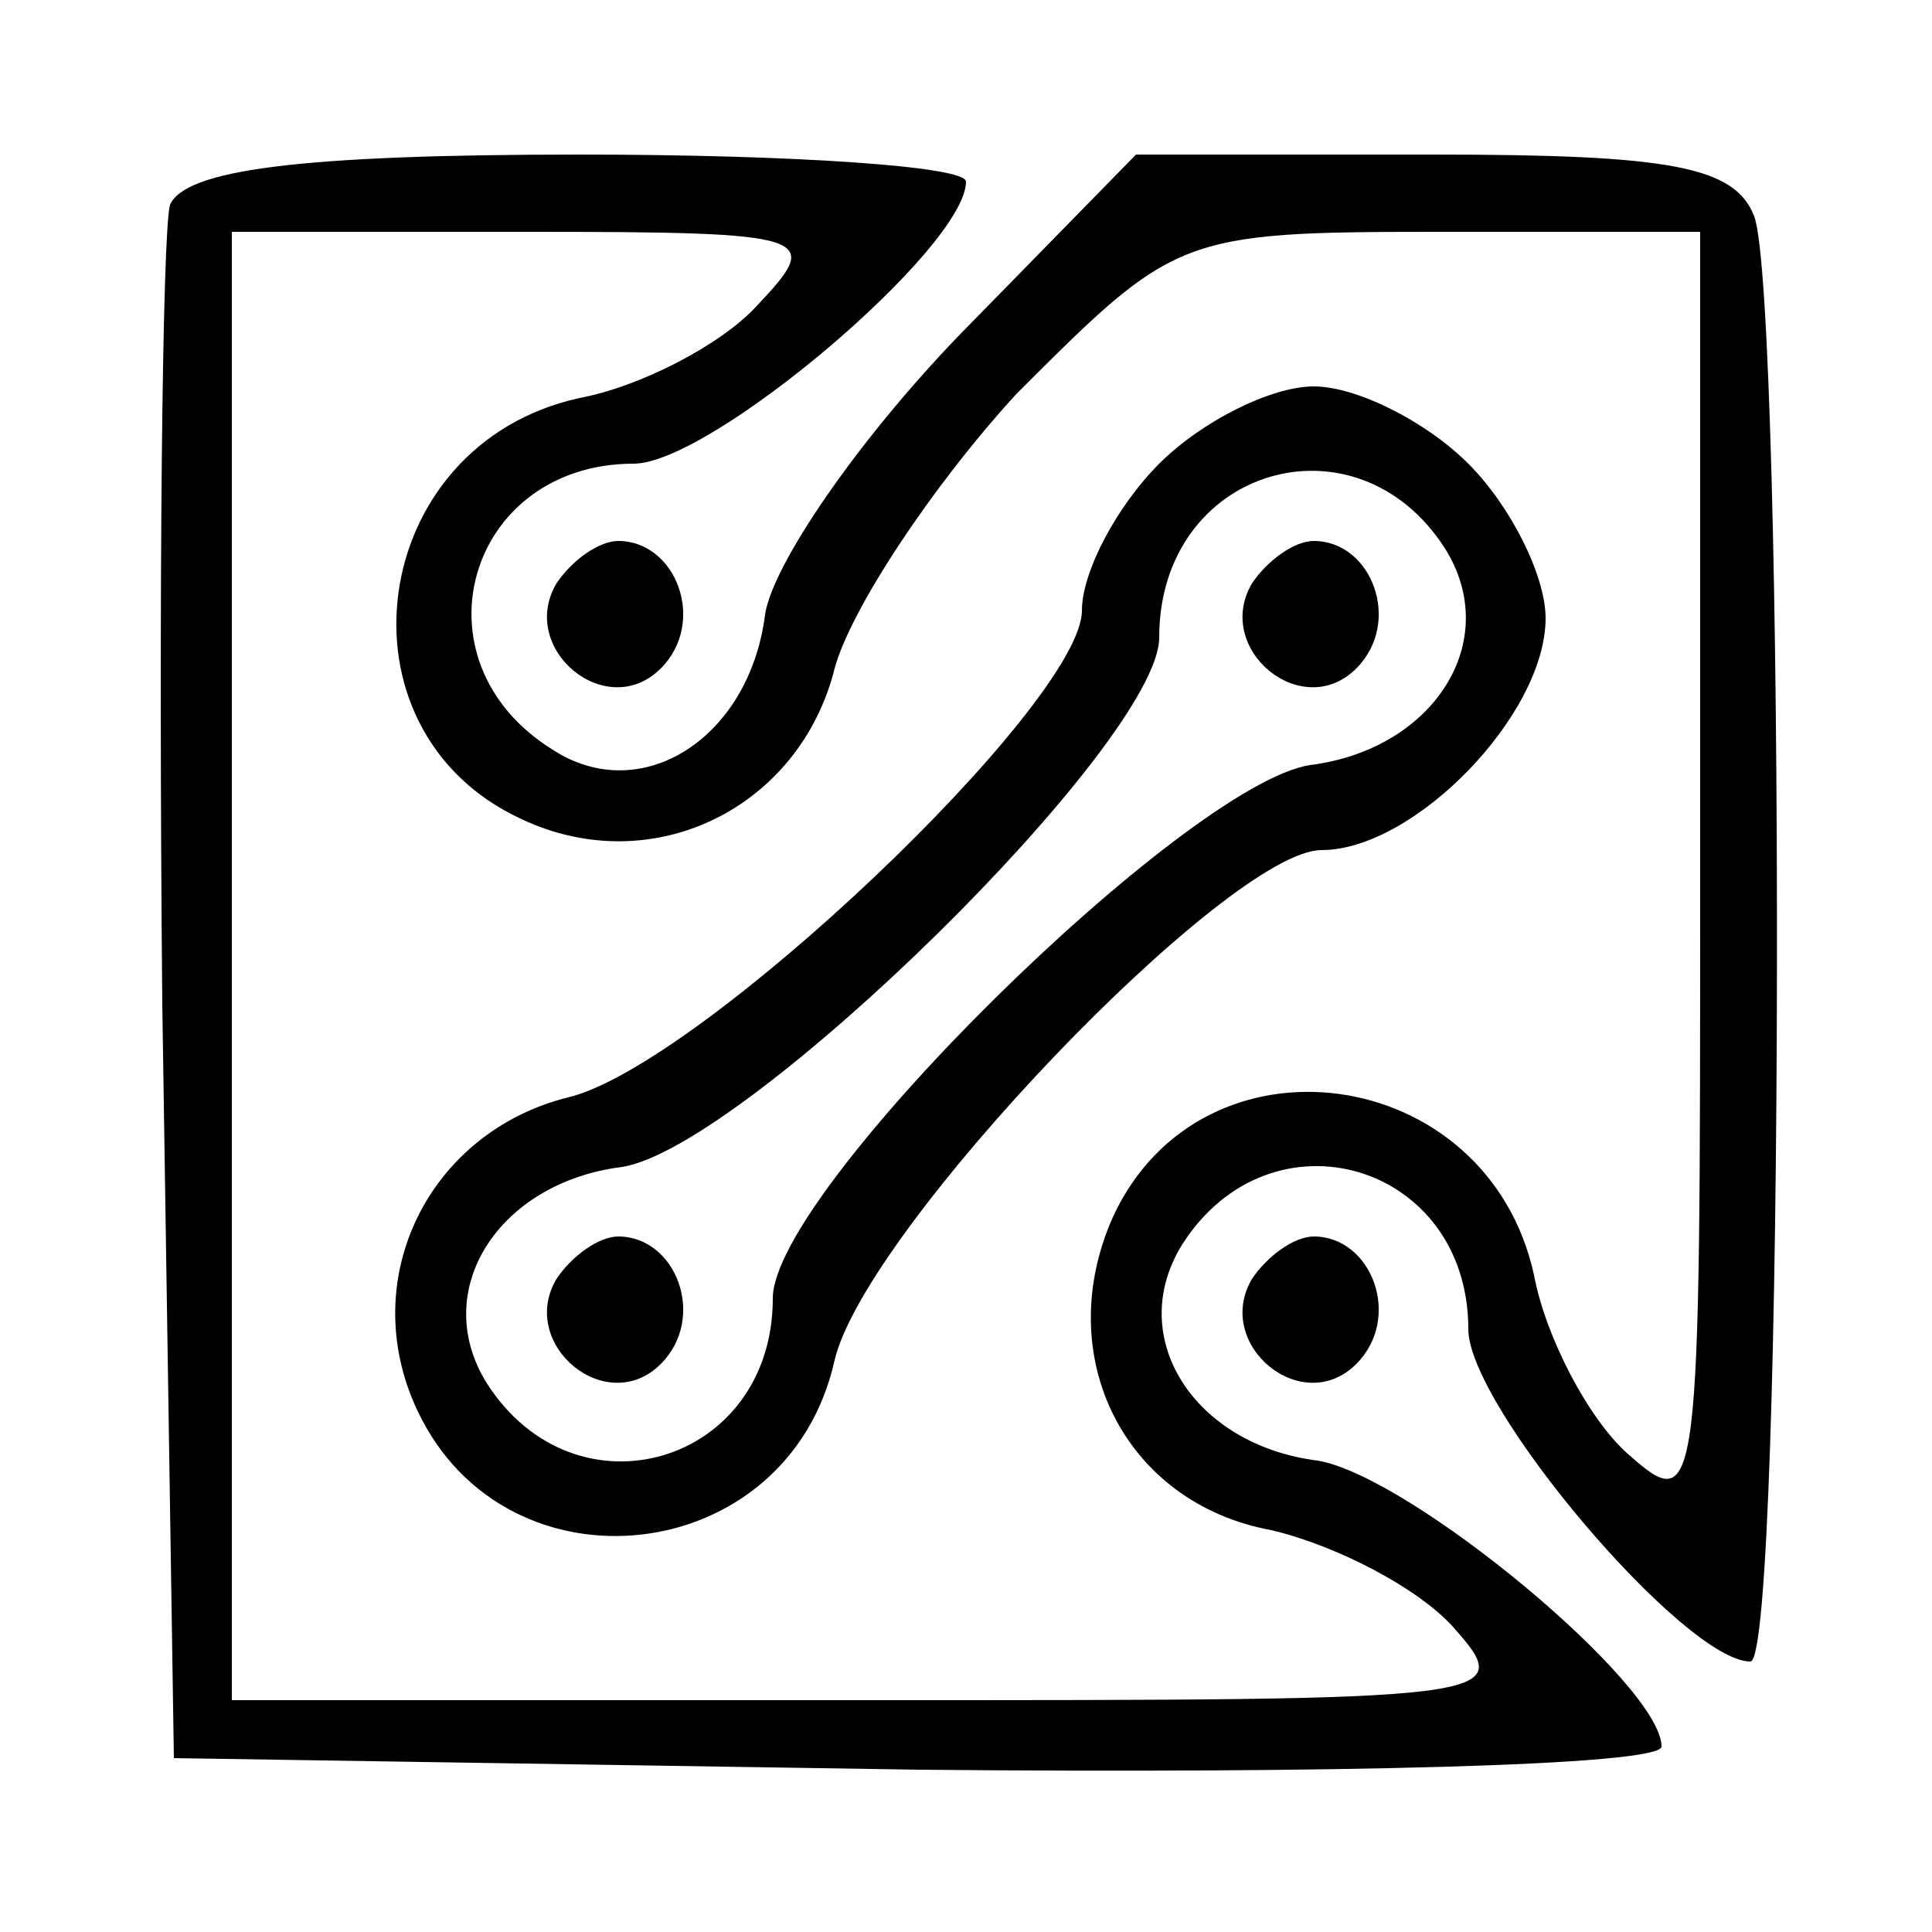 <?xml version="1.0" standalone="no"?>
<!DOCTYPE svg PUBLIC "-//W3C//DTD SVG 20010904//EN"
 "http://www.w3.org/TR/2001/REC-SVG-20010904/DTD/svg10.dtd">
<svg version="1.0" xmlns="http://www.w3.org/2000/svg"
 width="50pt" height="50pt" viewBox="0 0 50 50"
 preserveAspectRatio="xMidYMid meet">

<g transform="translate(0,50) scale(0.1,-0.1)"
fill="#000000" stroke="none">
<path d="M44 447 c-2 -7 -3 -100 -2 -207 l3 -195 193 -3 c105 -1 192 1 192 6
0 16 -65 70 -89 74 -32 4 -50 32 -35 56 23 36 74 21 74 -22 0 -20 56 -86 73
-86 9 0 9 352 1 374 -5 13 -22 16 -83 16 l-77 0 -46 -47 c-26 -27 -48 -59 -50
-72 -4 -32 -32 -50 -55 -35 -37 23 -22 74 21 74 20 0 86 56 86 73 0 4 -45 7
-100 7 -73 0 -102 -4 -106 -13z m152 -26 c-9 -10 -30 -21 -46 -24 -55 -12 -65
-86 -15 -109 34 -16 72 3 81 39 4 15 25 47 47 71 41 41 42 42 109 42 l68 0 0
-167 c0 -162 0 -166 -19 -149 -10 9 -21 30 -24 46 -12 55 -86 65 -109 15 -16
-36 3 -74 41 -81 17 -4 38 -15 47 -25 17 -19 13 -19 -149 -19 l-167 0 0 190 0
190 77 0 c74 0 76 -1 59 -19z"/>
<path d="M300 380 c-11 -11 -20 -28 -20 -38 0 -24 -99 -118 -133 -126 -36 -9
-55 -47 -39 -81 23 -49 96 -41 108 13 8 34 102 132 126 132 24 0 58 35 58 60
0 11 -9 29 -20 40 -11 11 -29 20 -40 20 -11 0 -29 -9 -40 -20z m74 -22 c15
-24 -3 -52 -35 -56 -32 -5 -139 -110 -139 -138 0 -43 -51 -58 -74 -22 -15 24
3 52 35 56 32 5 139 110 139 137 0 44 51 59 74 23z"/>
<path d="M324 349 c-10 -17 13 -36 27 -22 12 12 4 33 -11 33 -5 0 -12 -5 -16
-11z"/>
<path d="M144 169 c-10 -17 13 -36 27 -22 12 12 4 33 -11 33 -5 0 -12 -5 -16
-11z"/>
<path d="M144 349 c-10 -17 13 -36 27 -22 12 12 4 33 -11 33 -5 0 -12 -5 -16
-11z"/>
<path d="M324 169 c-10 -17 13 -36 27 -22 12 12 4 33 -11 33 -5 0 -12 -5 -16
-11z"/>
</g>
</svg>
